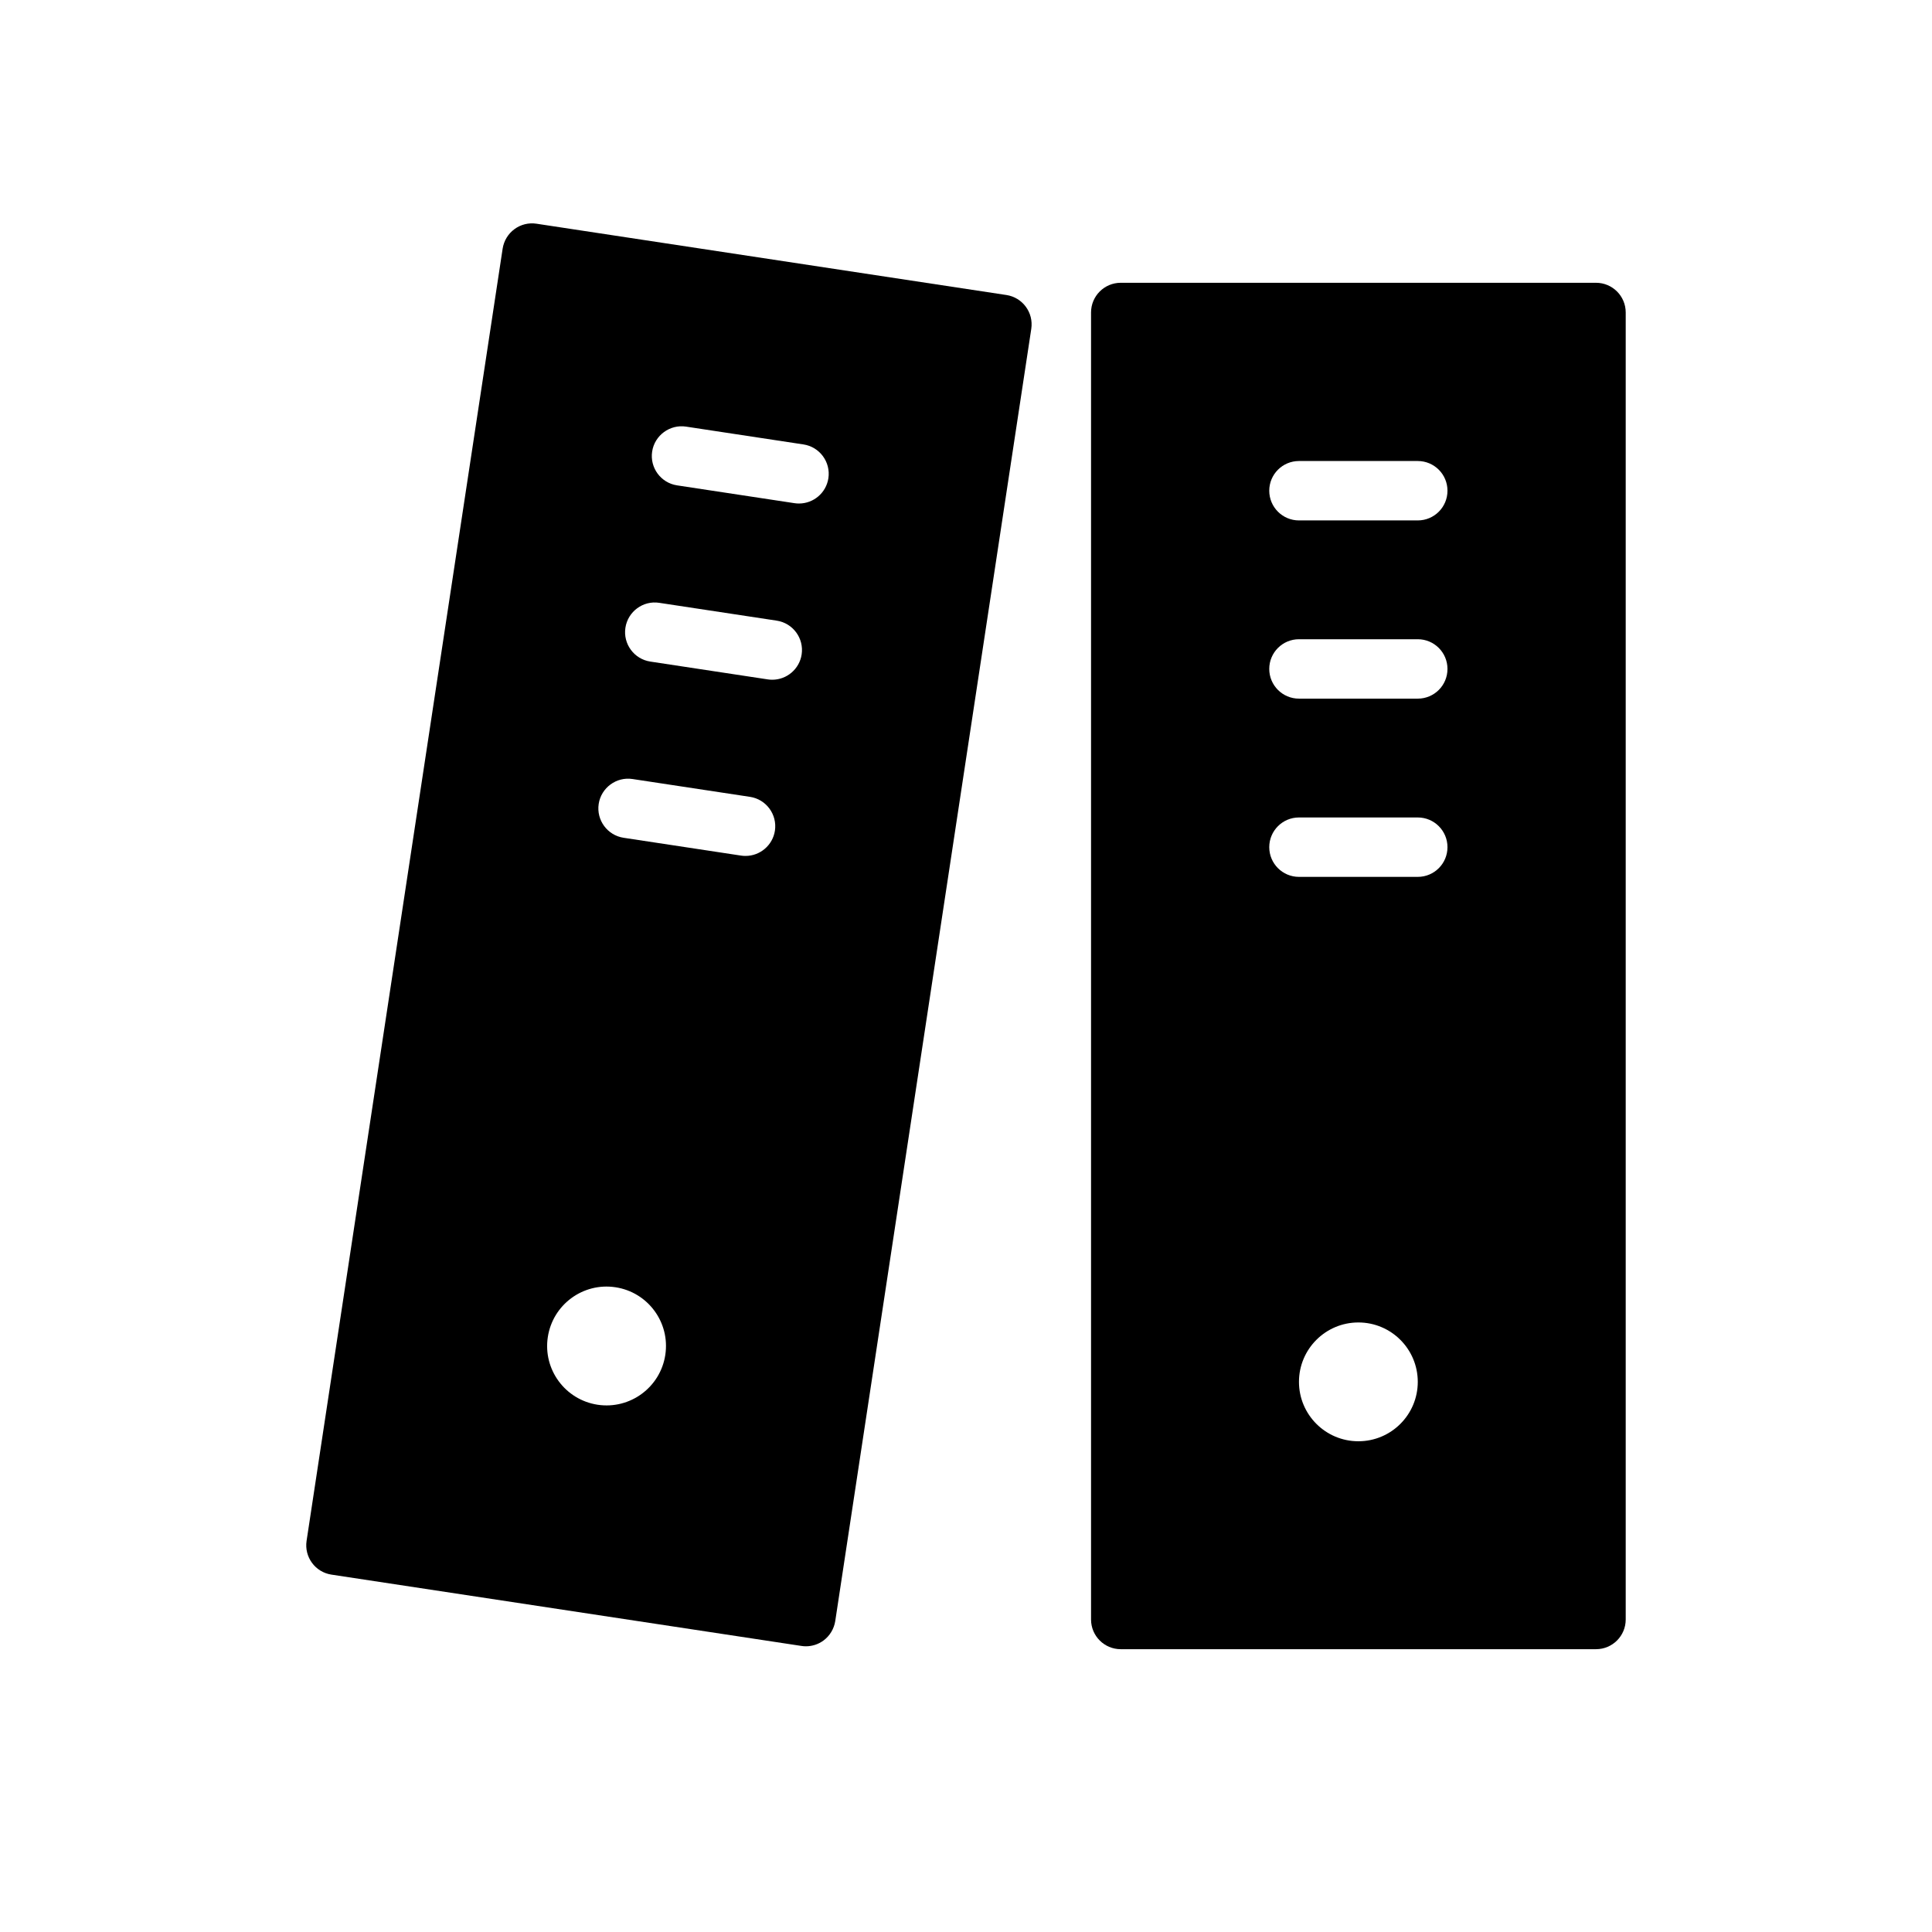 <?xml version="1.0" encoding="UTF-8"?>
<!-- The Best Svg Icon site in the world: iconSvg.co, Visit us! https://iconsvg.co -->
<svg fill="#000000" width="800px" height="800px" version="1.1" viewBox="144 144 512 512" xmlns="http://www.w3.org/2000/svg">
 <g>
  <path d="m566.96 218.94h-125.95c-4.352 0-7.871 3.527-7.871 7.871v346.37c0 4.352 3.519 7.871 7.871 7.871h125.95c4.352 0 7.871-3.519 7.871-7.871v-346.37c0-4.344-3.519-7.871-7.871-7.871zm-62.977 307.01c-8.691 0-15.742-7.055-15.742-15.742 0-8.691 7.055-15.742 15.742-15.742 8.699 0 15.742 7.055 15.742 15.742 0 8.691-7.043 15.742-15.742 15.742zm15.742-149.57h-31.488c-4.352 0-7.871-3.527-7.871-7.871s3.519-7.871 7.871-7.871h31.488c4.352 0 7.871 3.527 7.871 7.871 0.004 4.344-3.516 7.871-7.871 7.871zm0-47.234h-31.488c-4.352 0-7.871-3.527-7.871-7.871s3.519-7.871 7.871-7.871h31.488c4.352 0 7.871 3.527 7.871 7.871 0.004 4.348-3.516 7.871-7.871 7.871zm0-47.23h-31.488c-4.352 0-7.871-3.527-7.871-7.871s3.519-7.871 7.871-7.871h31.488c4.352 0 7.871 3.527 7.871 7.871 0.004 4.344-3.516 7.871-7.871 7.871z"/>
  <path d="m410.7 222.18-124.53-18.895c-2.062-0.316-4.164 0.203-5.848 1.449-1.676 1.234-2.793 3.094-3.117 5.156l-51.957 342.44c-0.652 4.305 2.297 8.32 6.606 8.965l124.53 18.895c0.395 0.062 0.789 0.094 1.18 0.094 1.668 0 3.305-0.527 4.668-1.527 1.676-1.242 2.793-3.102 3.117-5.156l51.949-342.45c0.652-4.312-2.297-8.316-6.598-8.973zm-90.387 280.88c-1.309 8.598-9.336 14.508-17.934 13.211-8.598-1.309-14.508-9.336-13.203-17.926 1.309-8.605 9.336-14.516 17.926-13.211 8.605 1.301 14.52 9.328 13.211 17.926zm21.273-132.23c-0.395 0-0.797-0.023-1.188-0.086l-31.133-4.723c-4.297-0.652-7.25-4.668-6.606-8.965 0.652-4.297 4.699-7.266 8.965-6.606l31.133 4.723c4.297 0.652 7.25 4.668 6.606 8.965-0.602 3.898-3.953 6.691-7.777 6.691zm7.082-46.695c-0.395 0-0.797-0.023-1.188-0.086l-31.133-4.723c-4.297-0.652-7.258-4.668-6.606-8.965 0.652-4.305 4.699-7.273 8.965-6.606l31.133 4.723c4.297 0.652 7.258 4.668 6.606 8.965-0.598 3.894-3.949 6.691-7.777 6.691zm7.086-46.699c-0.395 0-0.797-0.023-1.188-0.086l-31.133-4.723c-4.297-0.652-7.258-4.668-6.606-8.965 0.652-4.297 4.707-7.25 8.965-6.606l31.133 4.723c4.297 0.652 7.258 4.668 6.606 8.965-0.598 3.898-3.953 6.691-7.777 6.691z"/>
 </g>
</svg>